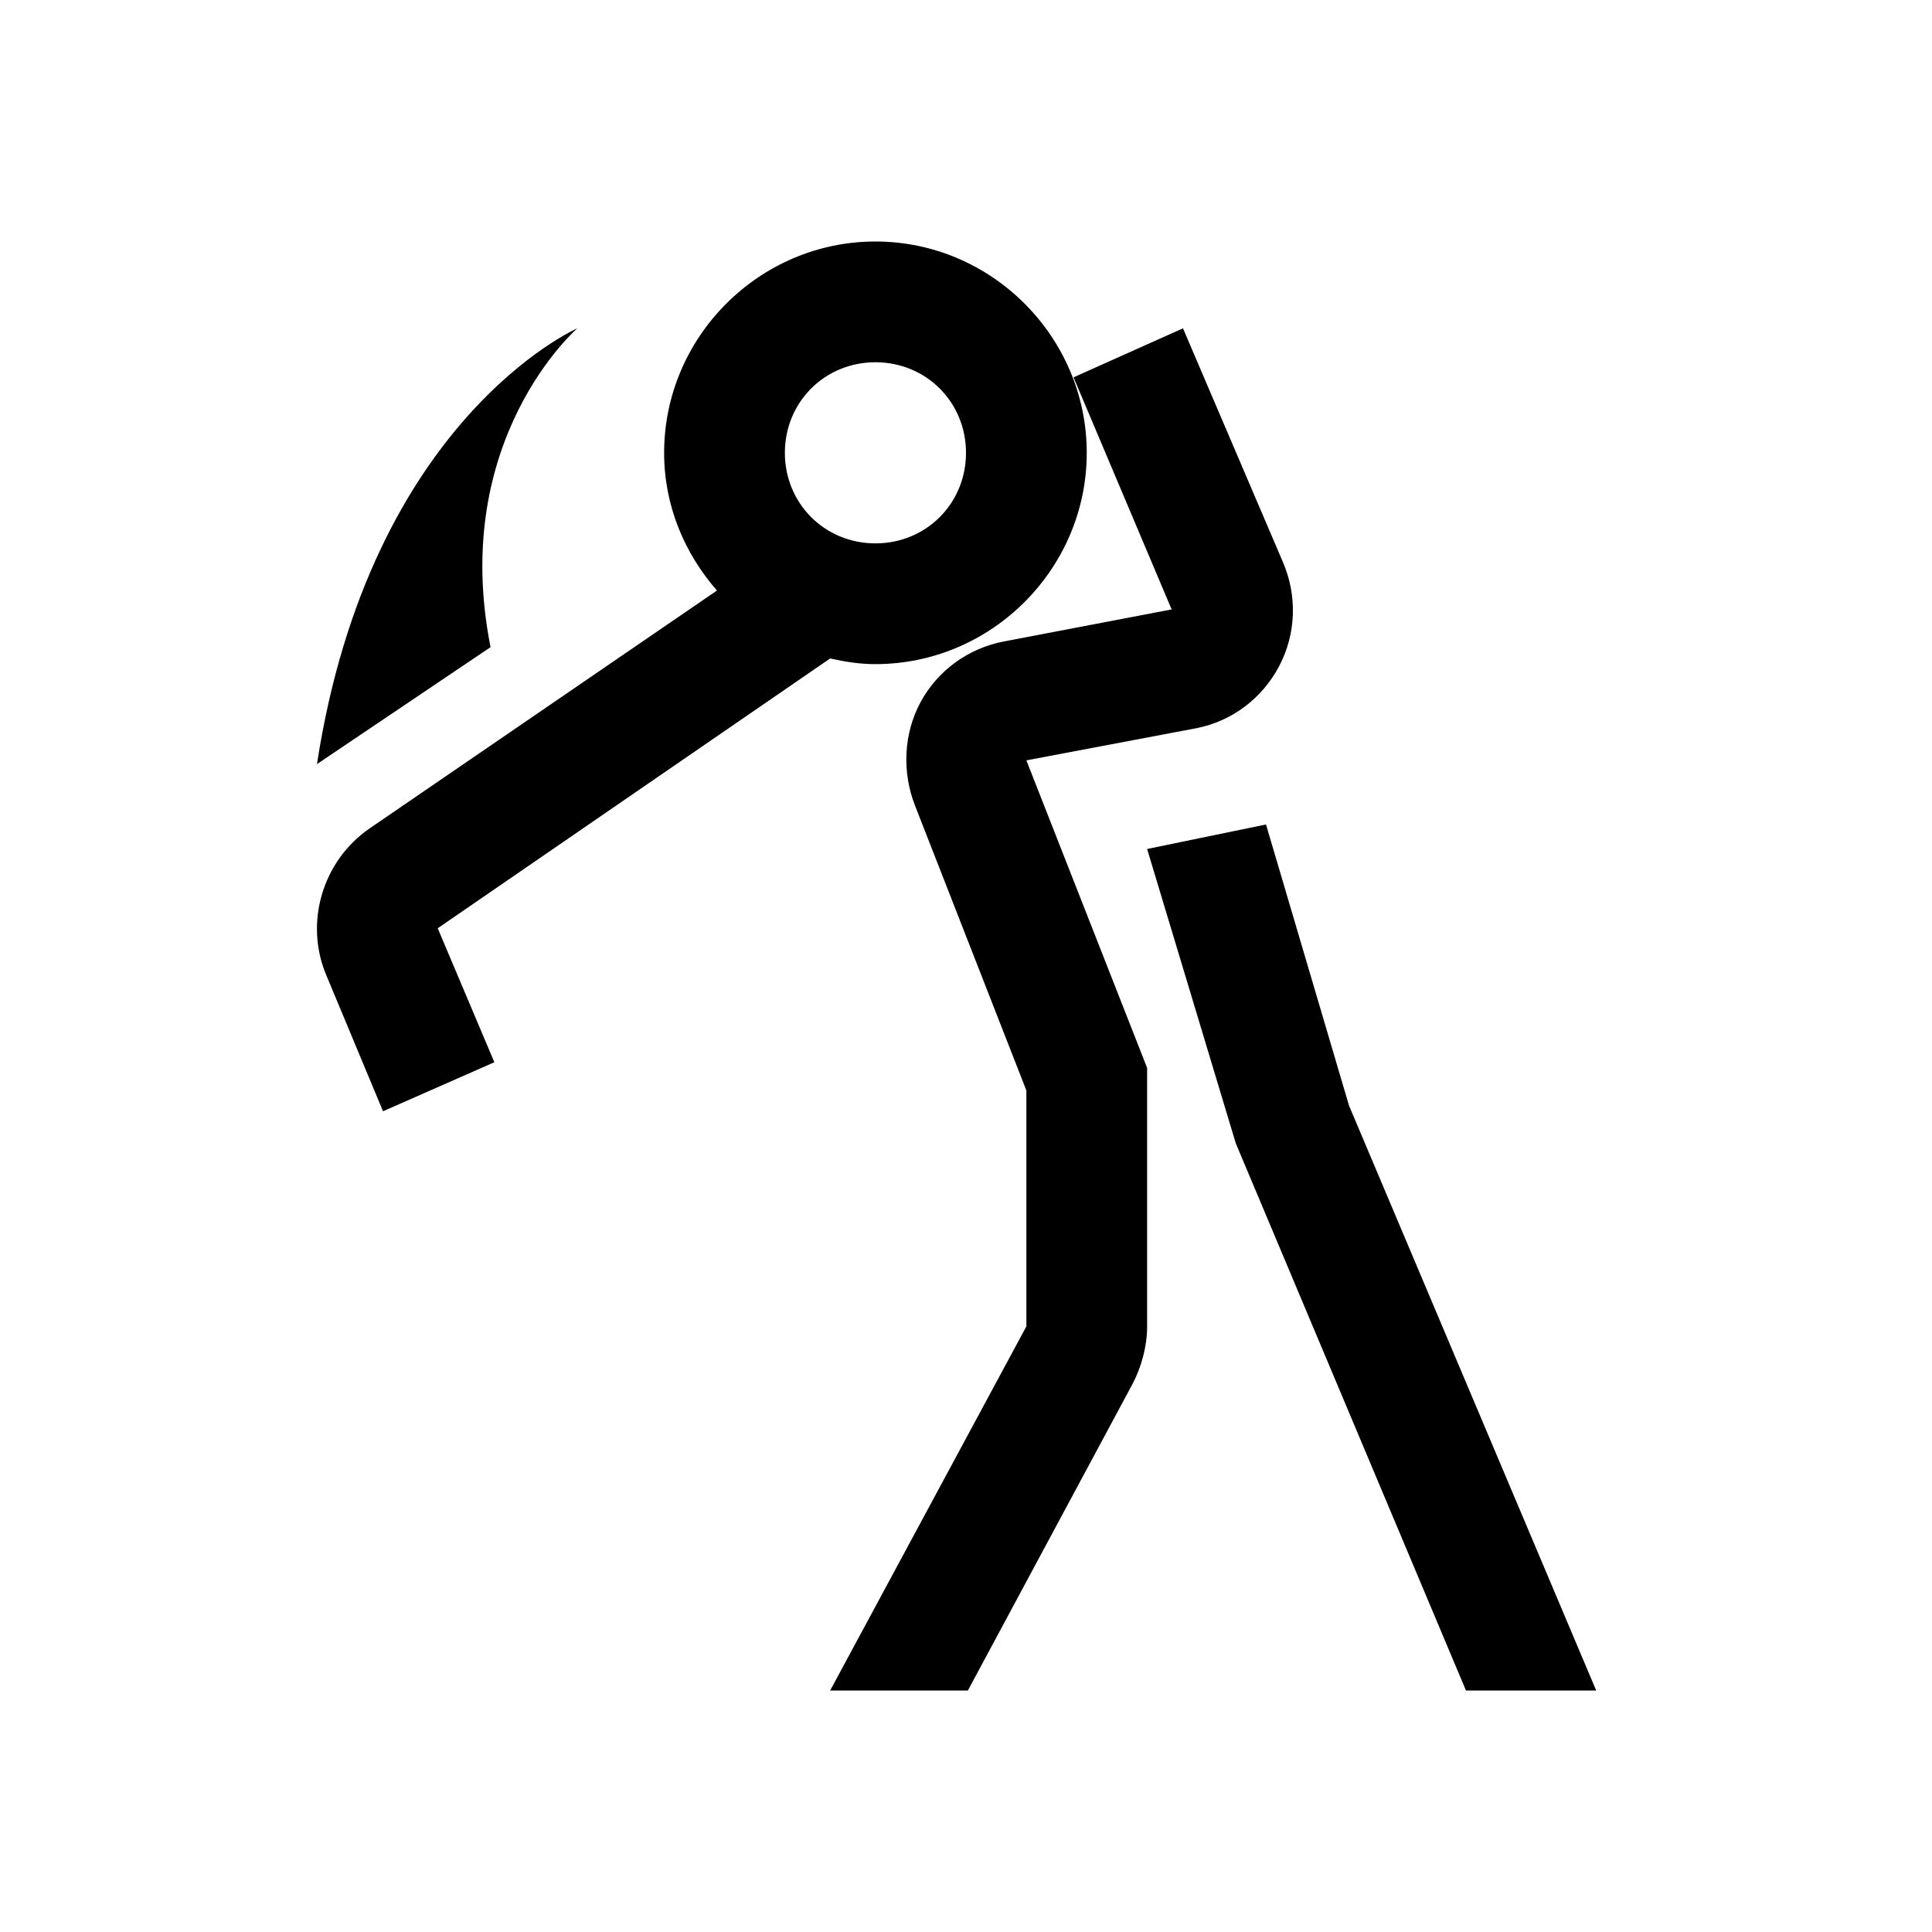 <?xml version="1.0" encoding="UTF-8"?>
<svg xmlns="http://www.w3.org/2000/svg" xmlns:xlink="http://www.w3.org/1999/xlink" viewBox="0 0 32 32" version="1.1" width="32px" height="32px">
<g id="surface1">
<path style=" " d="M 14.5 4 C 12.578 4 11 5.578 11 7.5 C 11 8.375 11.336 9.164 11.875 9.781 L 6.125 13.719 C 5.344 14.254 5.035 15.281 5.406 16.156 L 6.344 18.406 L 8.188 17.594 L 7.25 15.375 L 13.75 10.906 C 13.996 10.961 14.234 11 14.5 11 C 16.422 11 18 9.422 18 7.5 C 18 5.578 16.422 4 14.5 4 Z M 9.562 5.438 C 9.562 5.438 6.129 6.938 5.25 12.656 L 8.125 10.719 C 7.441 7.277 9.562 5.438 9.562 5.438 Z M 19.594 5.438 L 17.781 6.25 L 19.406 10.094 L 16.625 10.625 C 16.039 10.738 15.535 11.102 15.25 11.625 C 14.965 12.148 14.938 12.789 15.156 13.344 L 17 18.062 L 17 21.969 L 13.75 28 L 16.031 28 L 18.75 22.938 C 18.906 22.648 19 22.297 19 21.969 L 19 17.688 L 17 12.594 L 19.812 12.062 C 20.41 11.945 20.906 11.566 21.188 11.031 C 21.469 10.496 21.488 9.867 21.25 9.312 Z M 14.5 6 C 15.34 6 16 6.66 16 7.5 C 16 8.34 15.34 9 14.5 9 C 13.66 9 13 8.34 13 7.5 C 13 6.66 13.66 6 14.5 6 Z M 20.969 13.656 L 19 14.062 L 20.469 18.938 L 24.281 28 L 26.438 28 L 22.344 18.312 Z "/>
</g>
</svg>
